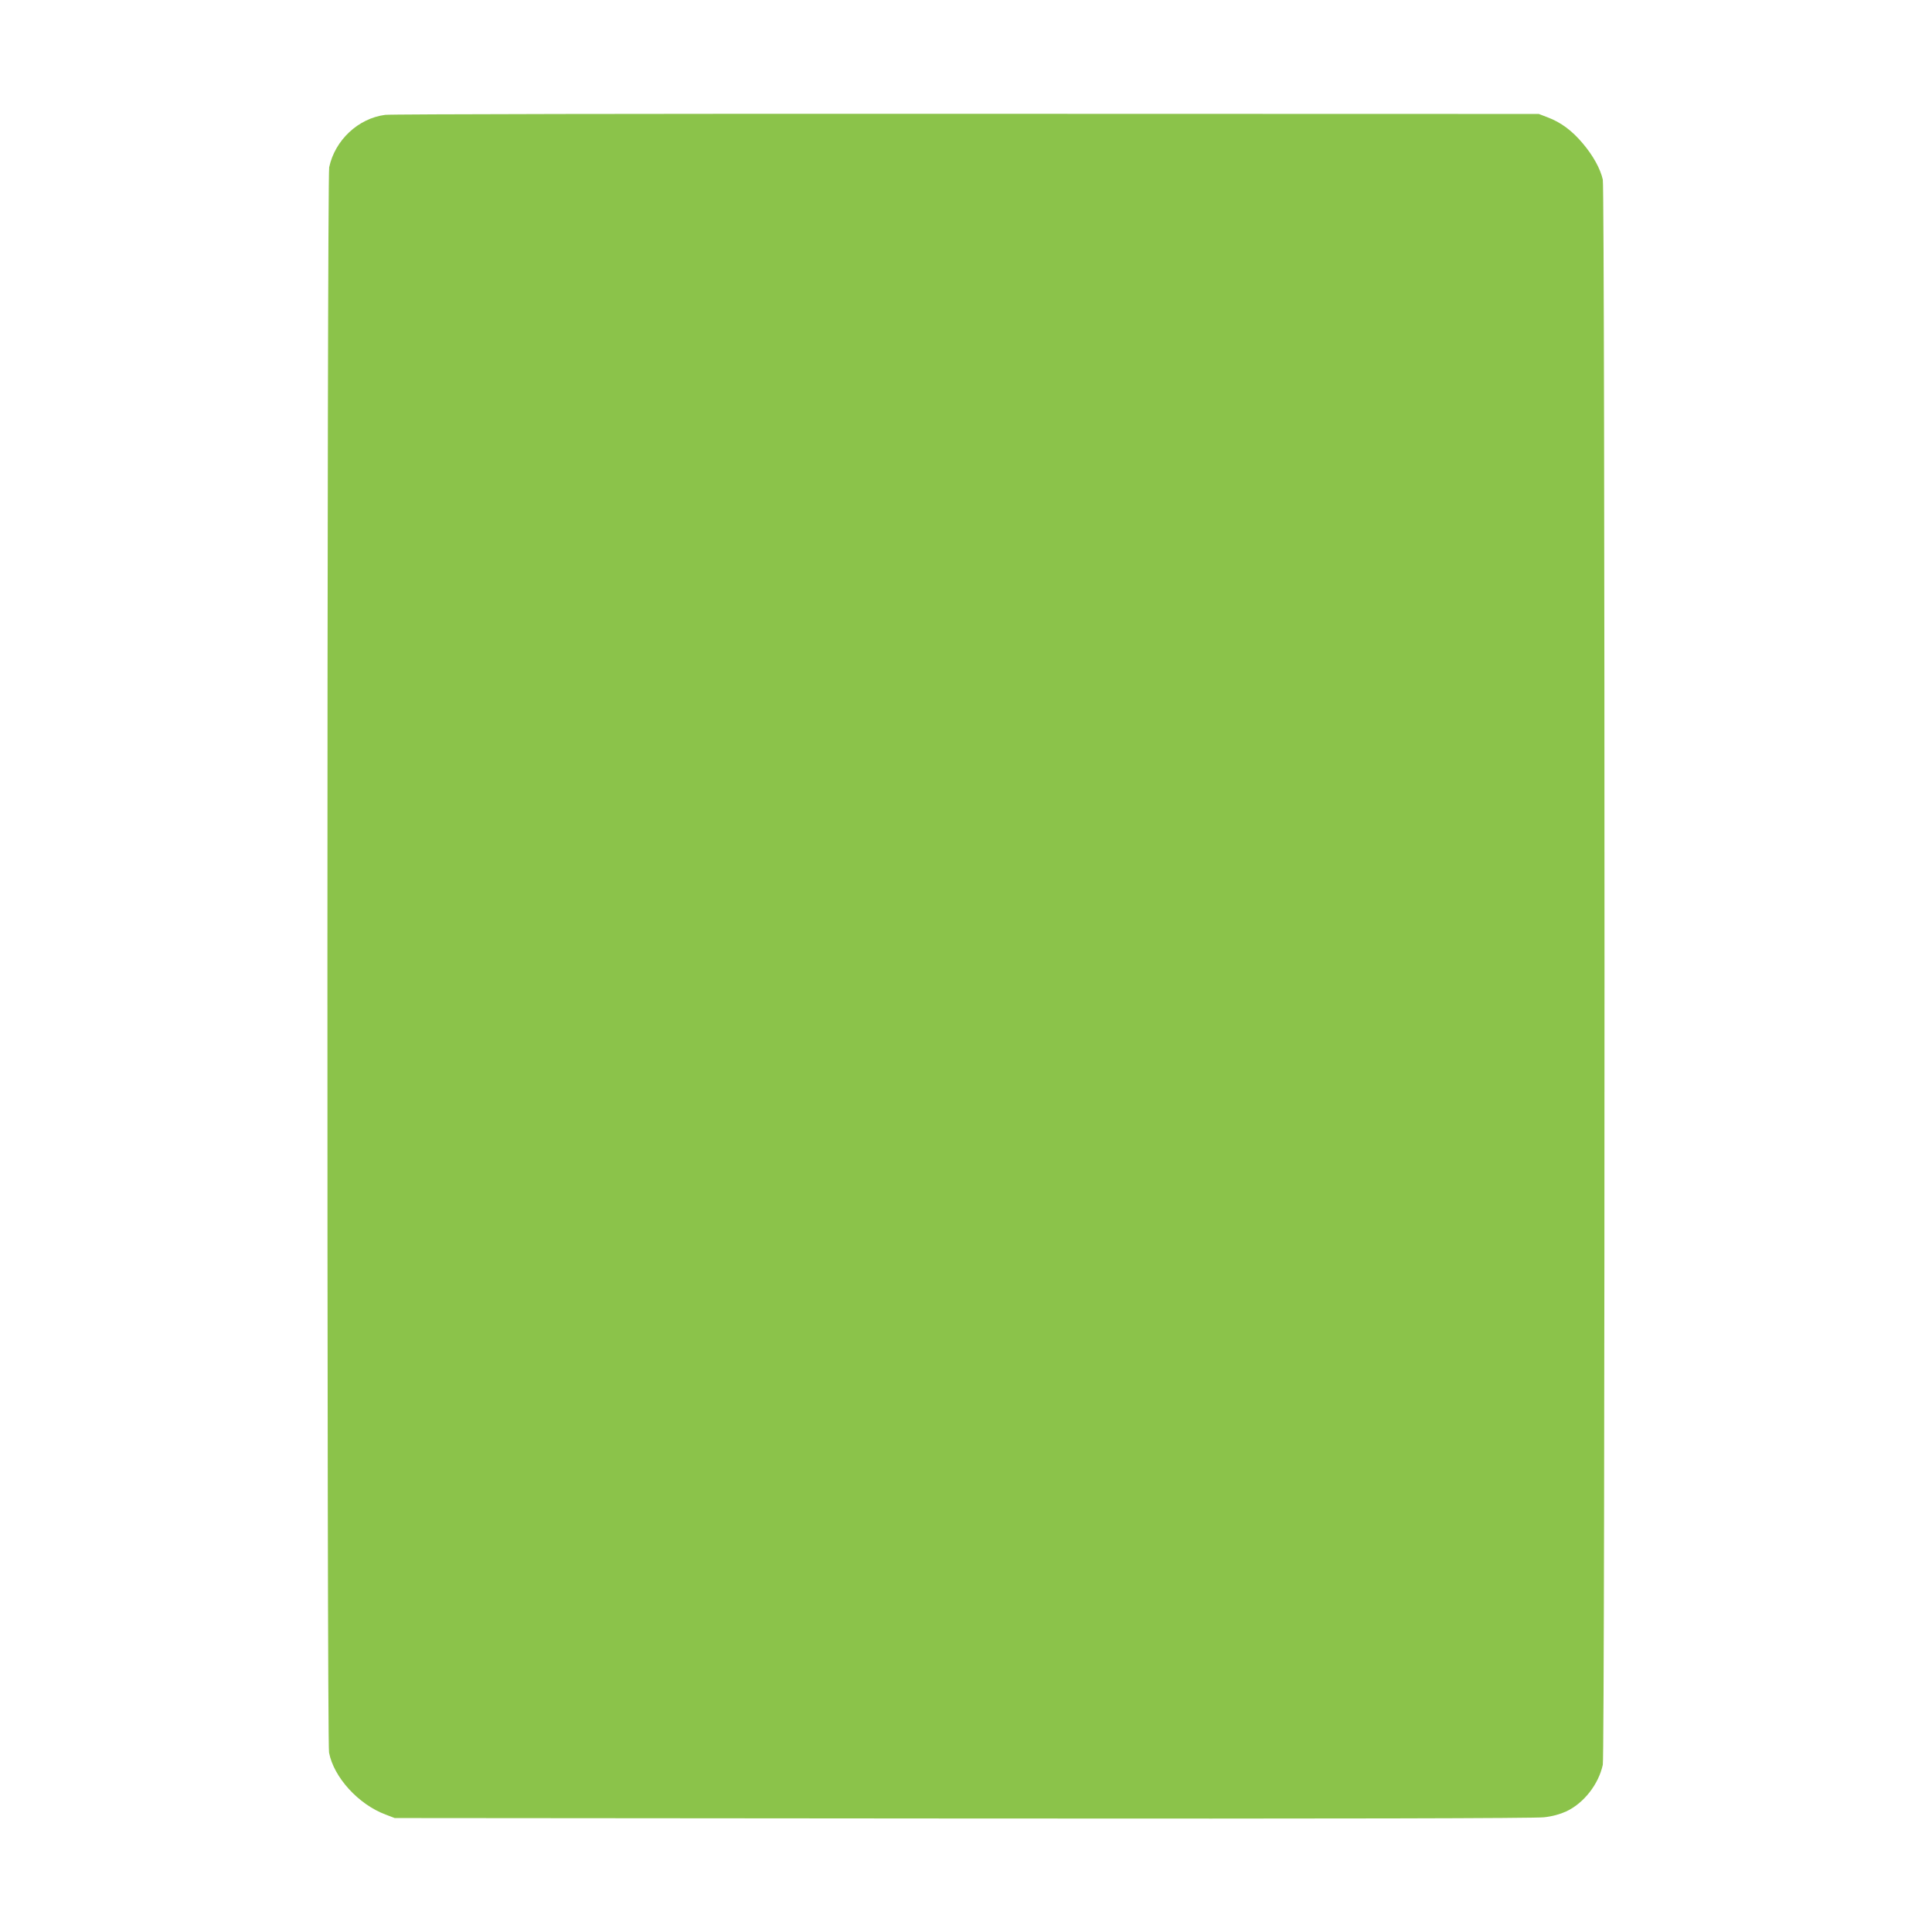 <?xml version="1.0" standalone="no"?>
<!DOCTYPE svg PUBLIC "-//W3C//DTD SVG 20010904//EN"
 "http://www.w3.org/TR/2001/REC-SVG-20010904/DTD/svg10.dtd">
<svg version="1.0" xmlns="http://www.w3.org/2000/svg"
 width="1280pt" height="1280pt" viewBox="0 0 1280 1280"
 preserveAspectRatio="xMidYMid meet">
<g transform="translate(0,1280) scale(0.1,-0.1)"
fill="#8bc34a" stroke="none">
<path d="M2552 12039 c-179 -23 -333 -168 -371 -347 -15 -71 -16 -10423 -1
-10503 31 -164 195 -344 375 -411 l60 -23 3765 -3 c2495 -2 3793 1 3849 8 56
6 106 20 148 39 117 55 214 180 242 309 15 72 15 10436 0 10502 -16 72 -65
160 -132 239 -71 85 -145 140 -232 173 l-60 23 -3790 1 c-2084 1 -3819 -2
-3853 -7z"/>
</g>
</svg>

